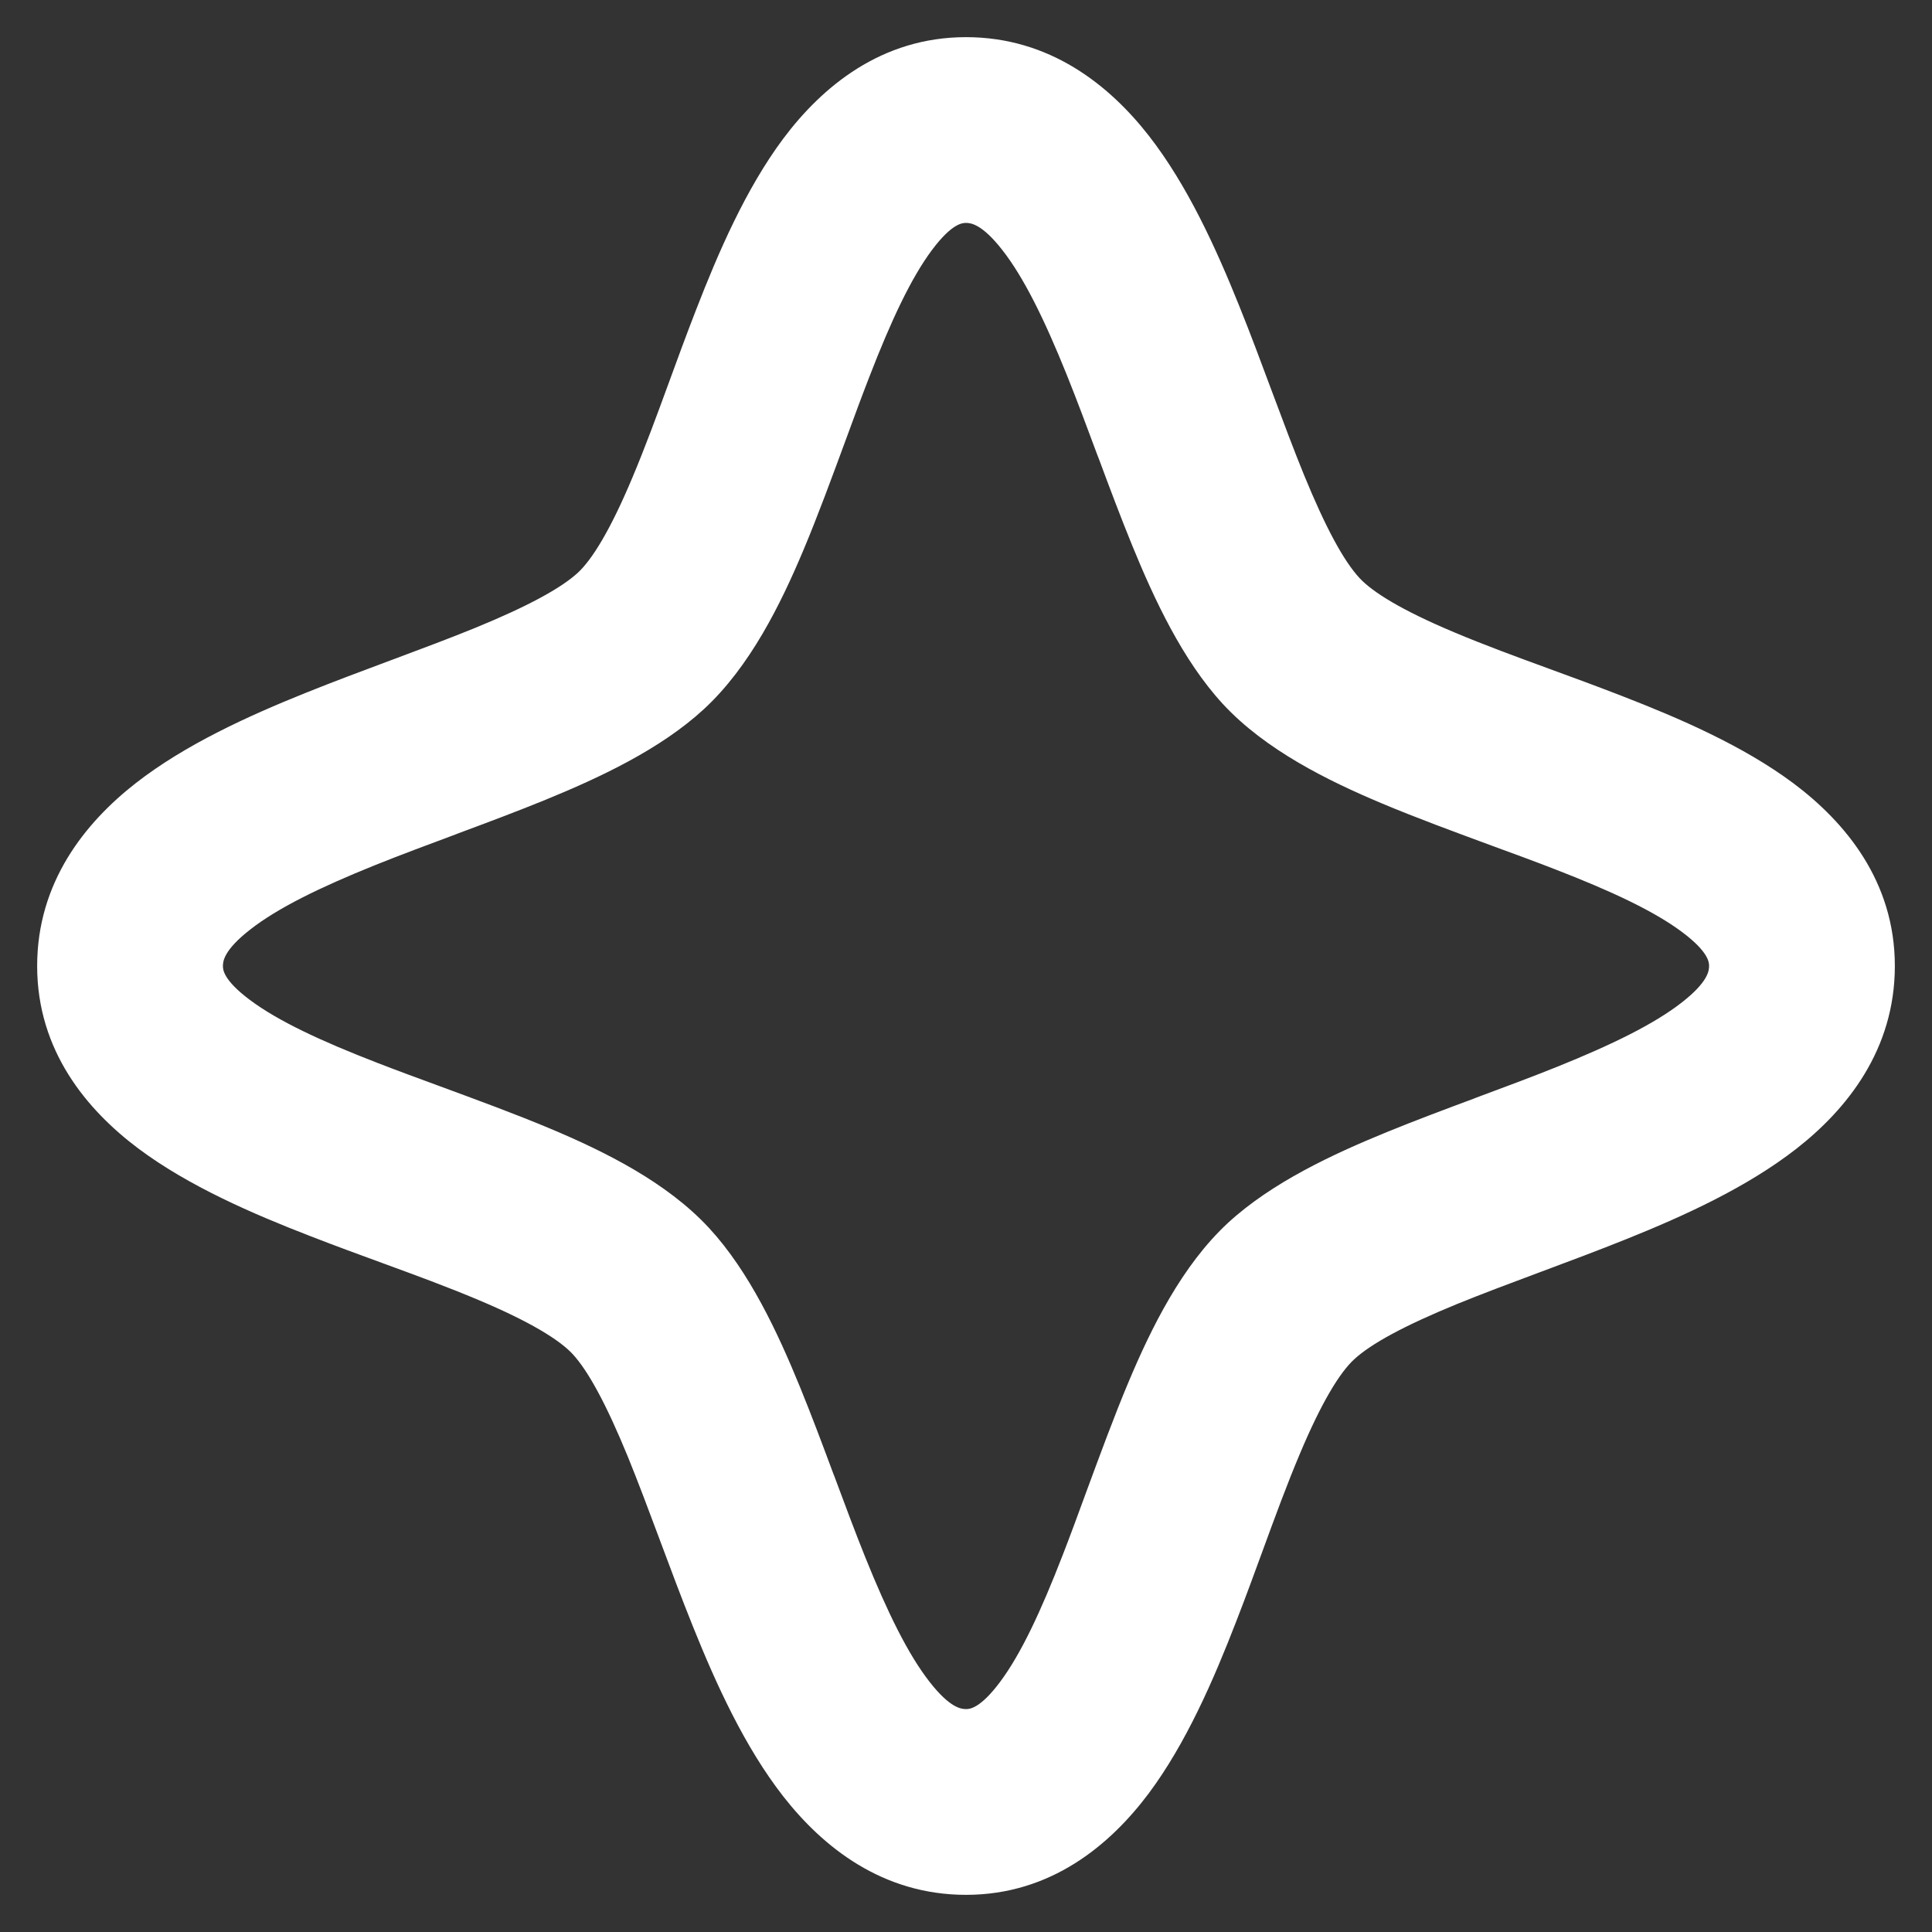 <svg width="26" height="26" viewBox="0 0 26 26" fill="none" xmlns="http://www.w3.org/2000/svg">
<rect x="0" y="0" width="26" height="26" fill="#333333" stroke="none"/>
<path fill-rule="evenodd" clip-rule="evenodd" d="M10.812 7.403C10.506 8.131 10.093 8.971 9.473 9.543C8.886 10.085 8.065 10.467 7.339 10.764C6.957 10.92 6.557 11.07 6.172 11.213L6.129 11.23C5.753 11.37 5.392 11.504 5.044 11.644C4.302 11.943 3.735 12.221 3.365 12.511C3.011 12.787 3 12.939 3 13C3 13.043 3 13.185 3.362 13.456C3.741 13.74 4.32 14.01 5.077 14.303C5.329 14.401 5.616 14.507 5.914 14.616C6.416 14.801 6.95 14.997 7.403 15.188C8.131 15.494 8.971 15.907 9.543 16.527C10.085 17.114 10.467 17.935 10.764 18.661C10.92 19.043 11.07 19.443 11.213 19.828L11.23 19.871C11.37 20.247 11.504 20.608 11.644 20.956C11.943 21.698 12.221 22.265 12.511 22.635C12.787 22.989 12.939 23 13 23C13.043 23 13.185 23 13.456 22.638C13.74 22.259 14.01 21.68 14.303 20.923C14.401 20.671 14.507 20.384 14.616 20.085C14.801 19.584 14.997 19.05 15.188 18.597C15.494 17.869 15.907 17.029 16.527 16.456C17.114 15.915 17.935 15.533 18.661 15.236C19.043 15.08 19.443 14.93 19.828 14.787L19.871 14.77C20.247 14.63 20.608 14.496 20.956 14.356C21.698 14.057 22.265 13.779 22.635 13.489C22.989 13.213 23 13.061 23 13C23 12.957 23 12.815 22.638 12.544C22.259 12.26 21.68 11.99 20.923 11.697C20.671 11.599 20.384 11.493 20.085 11.384C19.584 11.199 19.05 11.003 18.597 10.812C17.869 10.506 17.029 10.093 16.456 9.473C15.915 8.886 15.533 8.065 15.236 7.339C15.08 6.957 14.93 6.557 14.787 6.172L14.77 6.129C14.63 5.753 14.496 5.392 14.356 5.044C14.057 4.302 13.779 3.735 13.489 3.365C13.213 3.011 13.061 3 13 3C12.957 3 12.815 3 12.544 3.362C12.26 3.741 11.99 4.32 11.697 5.077C11.599 5.329 11.493 5.616 11.384 5.914C11.199 6.416 11.003 6.95 10.812 7.403ZM10.542 1.864C11.06 1.173 11.856 0.5 13 0.5C14.127 0.5 14.928 1.145 15.46 1.826C15.979 2.491 16.364 3.339 16.675 4.112C16.828 4.49 16.972 4.878 17.109 5.246L17.129 5.299C17.274 5.688 17.411 6.053 17.549 6.392C17.842 7.107 18.085 7.551 18.294 7.777C18.471 7.969 18.865 8.213 19.567 8.508C19.985 8.684 20.4 8.836 20.845 8.999C21.154 9.112 21.477 9.23 21.827 9.366C22.601 9.666 23.46 10.037 24.136 10.542C24.827 11.06 25.5 11.856 25.5 13C25.5 14.127 24.855 14.928 24.174 15.46C23.509 15.979 22.662 16.364 21.888 16.675C21.51 16.827 21.122 16.972 20.755 17.109L20.701 17.129C20.312 17.274 19.948 17.411 19.608 17.549C18.893 17.842 18.449 18.085 18.223 18.294C18.031 18.471 17.787 18.865 17.492 19.567C17.316 19.985 17.164 20.4 17.001 20.845C16.888 21.154 16.77 21.477 16.634 21.827C16.334 22.601 15.963 23.46 15.458 24.136C14.94 24.827 14.144 25.5 13 25.5C11.873 25.5 11.072 24.855 10.54 24.174C10.021 23.509 9.636 22.662 9.325 21.888C9.173 21.51 9.028 21.122 8.891 20.755L8.871 20.701C8.726 20.312 8.589 19.948 8.451 19.608C8.158 18.893 7.915 18.449 7.707 18.223C7.529 18.031 7.135 17.787 6.433 17.492C6.015 17.316 5.6 17.164 5.155 17.001C4.846 16.888 4.523 16.77 4.173 16.634C3.399 16.334 2.54 15.963 1.864 15.458C1.173 14.94 0.5 14.144 0.5 13C0.5 11.873 1.145 11.072 1.826 10.54C2.491 10.021 3.339 9.636 4.112 9.325C4.49 9.173 4.878 9.028 5.245 8.891C5.263 8.884 5.281 8.878 5.299 8.871C5.688 8.726 6.053 8.589 6.392 8.451C7.107 8.158 7.551 7.915 7.777 7.707C7.969 7.529 8.213 7.135 8.508 6.433C8.684 6.015 8.836 5.6 8.999 5.155C9.112 4.846 9.23 4.523 9.366 4.173C9.666 3.399 10.037 2.54 10.542 1.864Z" fill="white"/>
</svg>

